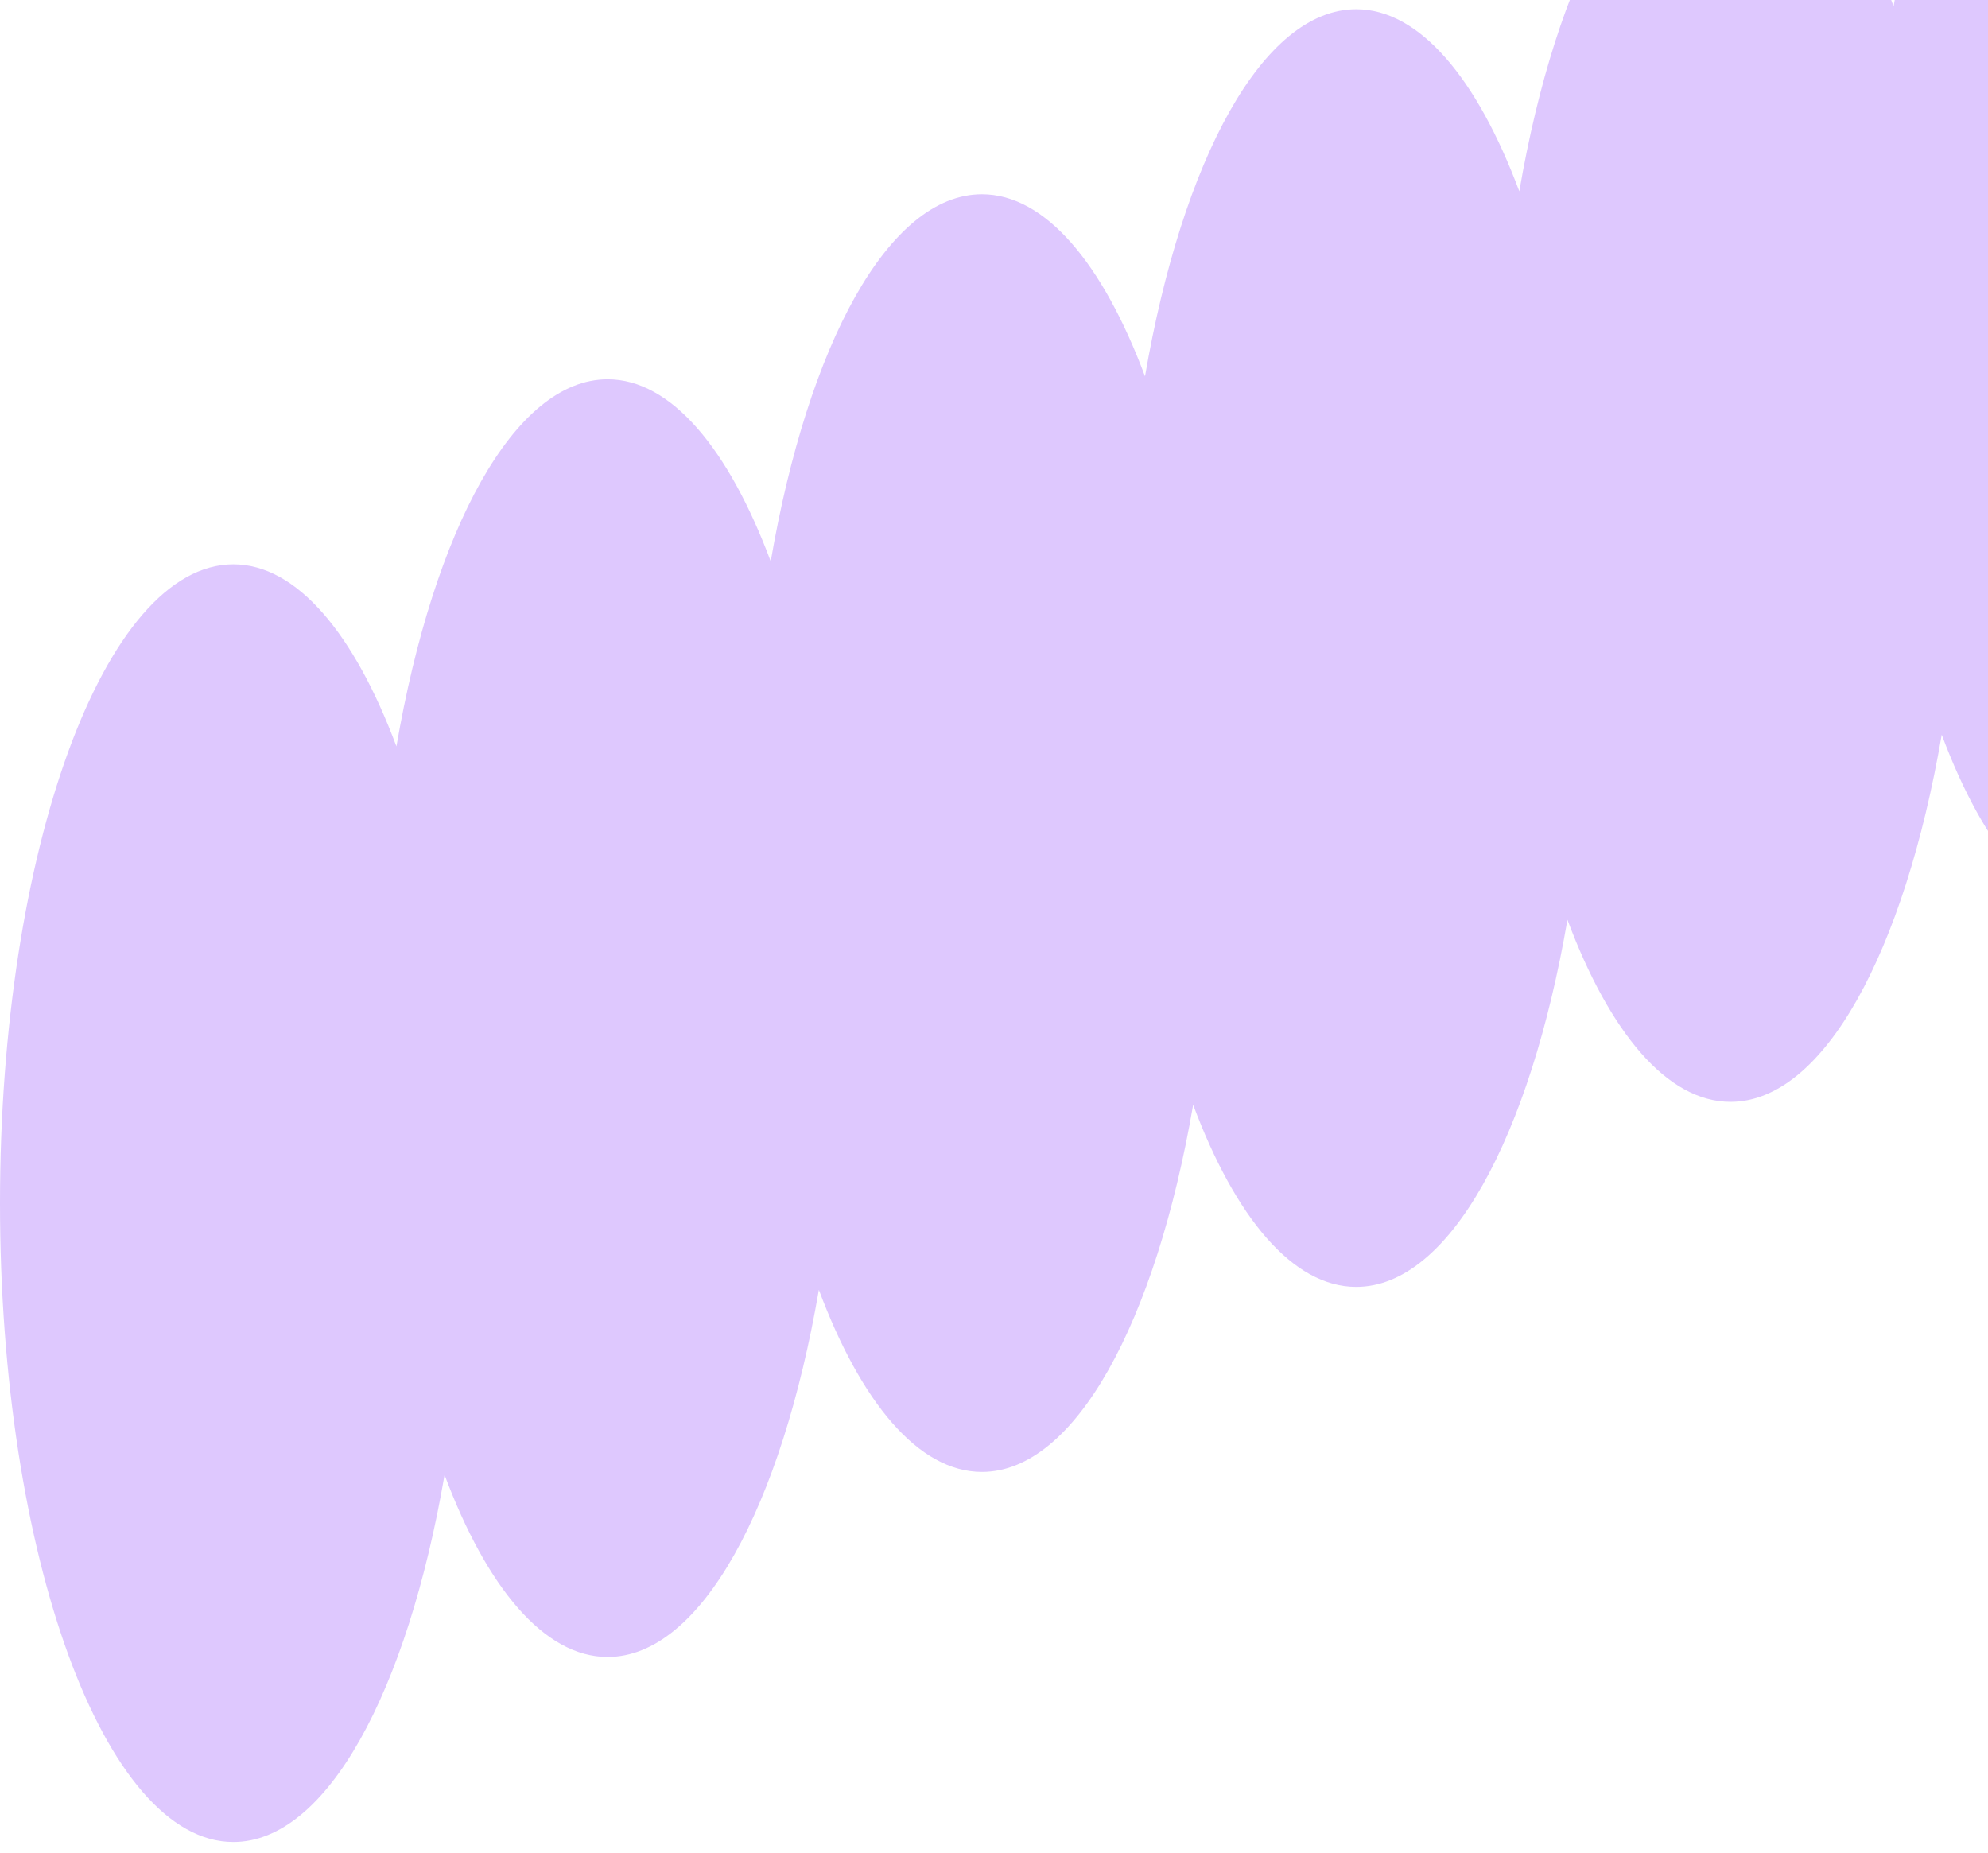 <svg width="176" height="164" viewBox="0 0 176 164" fill="none" xmlns="http://www.w3.org/2000/svg">
<path d="M186.341 -31.942C178.08 -31.942 170.947 -18.654 167.642 0.556C163.916 -9.413 158.822 -15.563 153.205 -15.563C144.943 -15.563 137.81 -2.275 134.506 16.935C130.779 6.967 125.686 0.817 120.068 0.817C111.807 0.817 104.674 14.105 101.369 33.315C97.643 23.346 92.549 17.197 86.932 17.197C78.671 17.197 71.537 30.485 68.233 49.695C64.507 39.726 59.413 33.577 53.795 33.577C45.534 33.577 38.401 46.865 35.096 66.075C31.37 56.106 26.277 49.956 20.659 49.956C9.253 49.956 0 75.271 0 106.507C0 137.743 9.253 163.057 20.659 163.057C28.92 163.057 36.053 149.77 39.358 130.559C43.084 140.528 48.178 146.678 53.795 146.678C62.057 146.678 69.19 133.39 72.495 114.18C76.221 124.148 81.314 130.298 86.932 130.298C95.193 130.298 102.326 117.01 105.631 97.8C109.357 107.769 114.451 113.918 120.068 113.918C128.33 113.918 135.463 100.63 138.767 81.42C142.493 91.389 147.587 97.538 153.205 97.538C161.466 97.538 168.599 84.25 171.904 65.04C175.63 75.009 180.723 81.159 186.341 81.159C197.747 81.159 207 55.844 207 24.608C207 -6.628 197.759 -31.942 186.341 -31.942Z" fill="#DEC8FE"/>
</svg>
